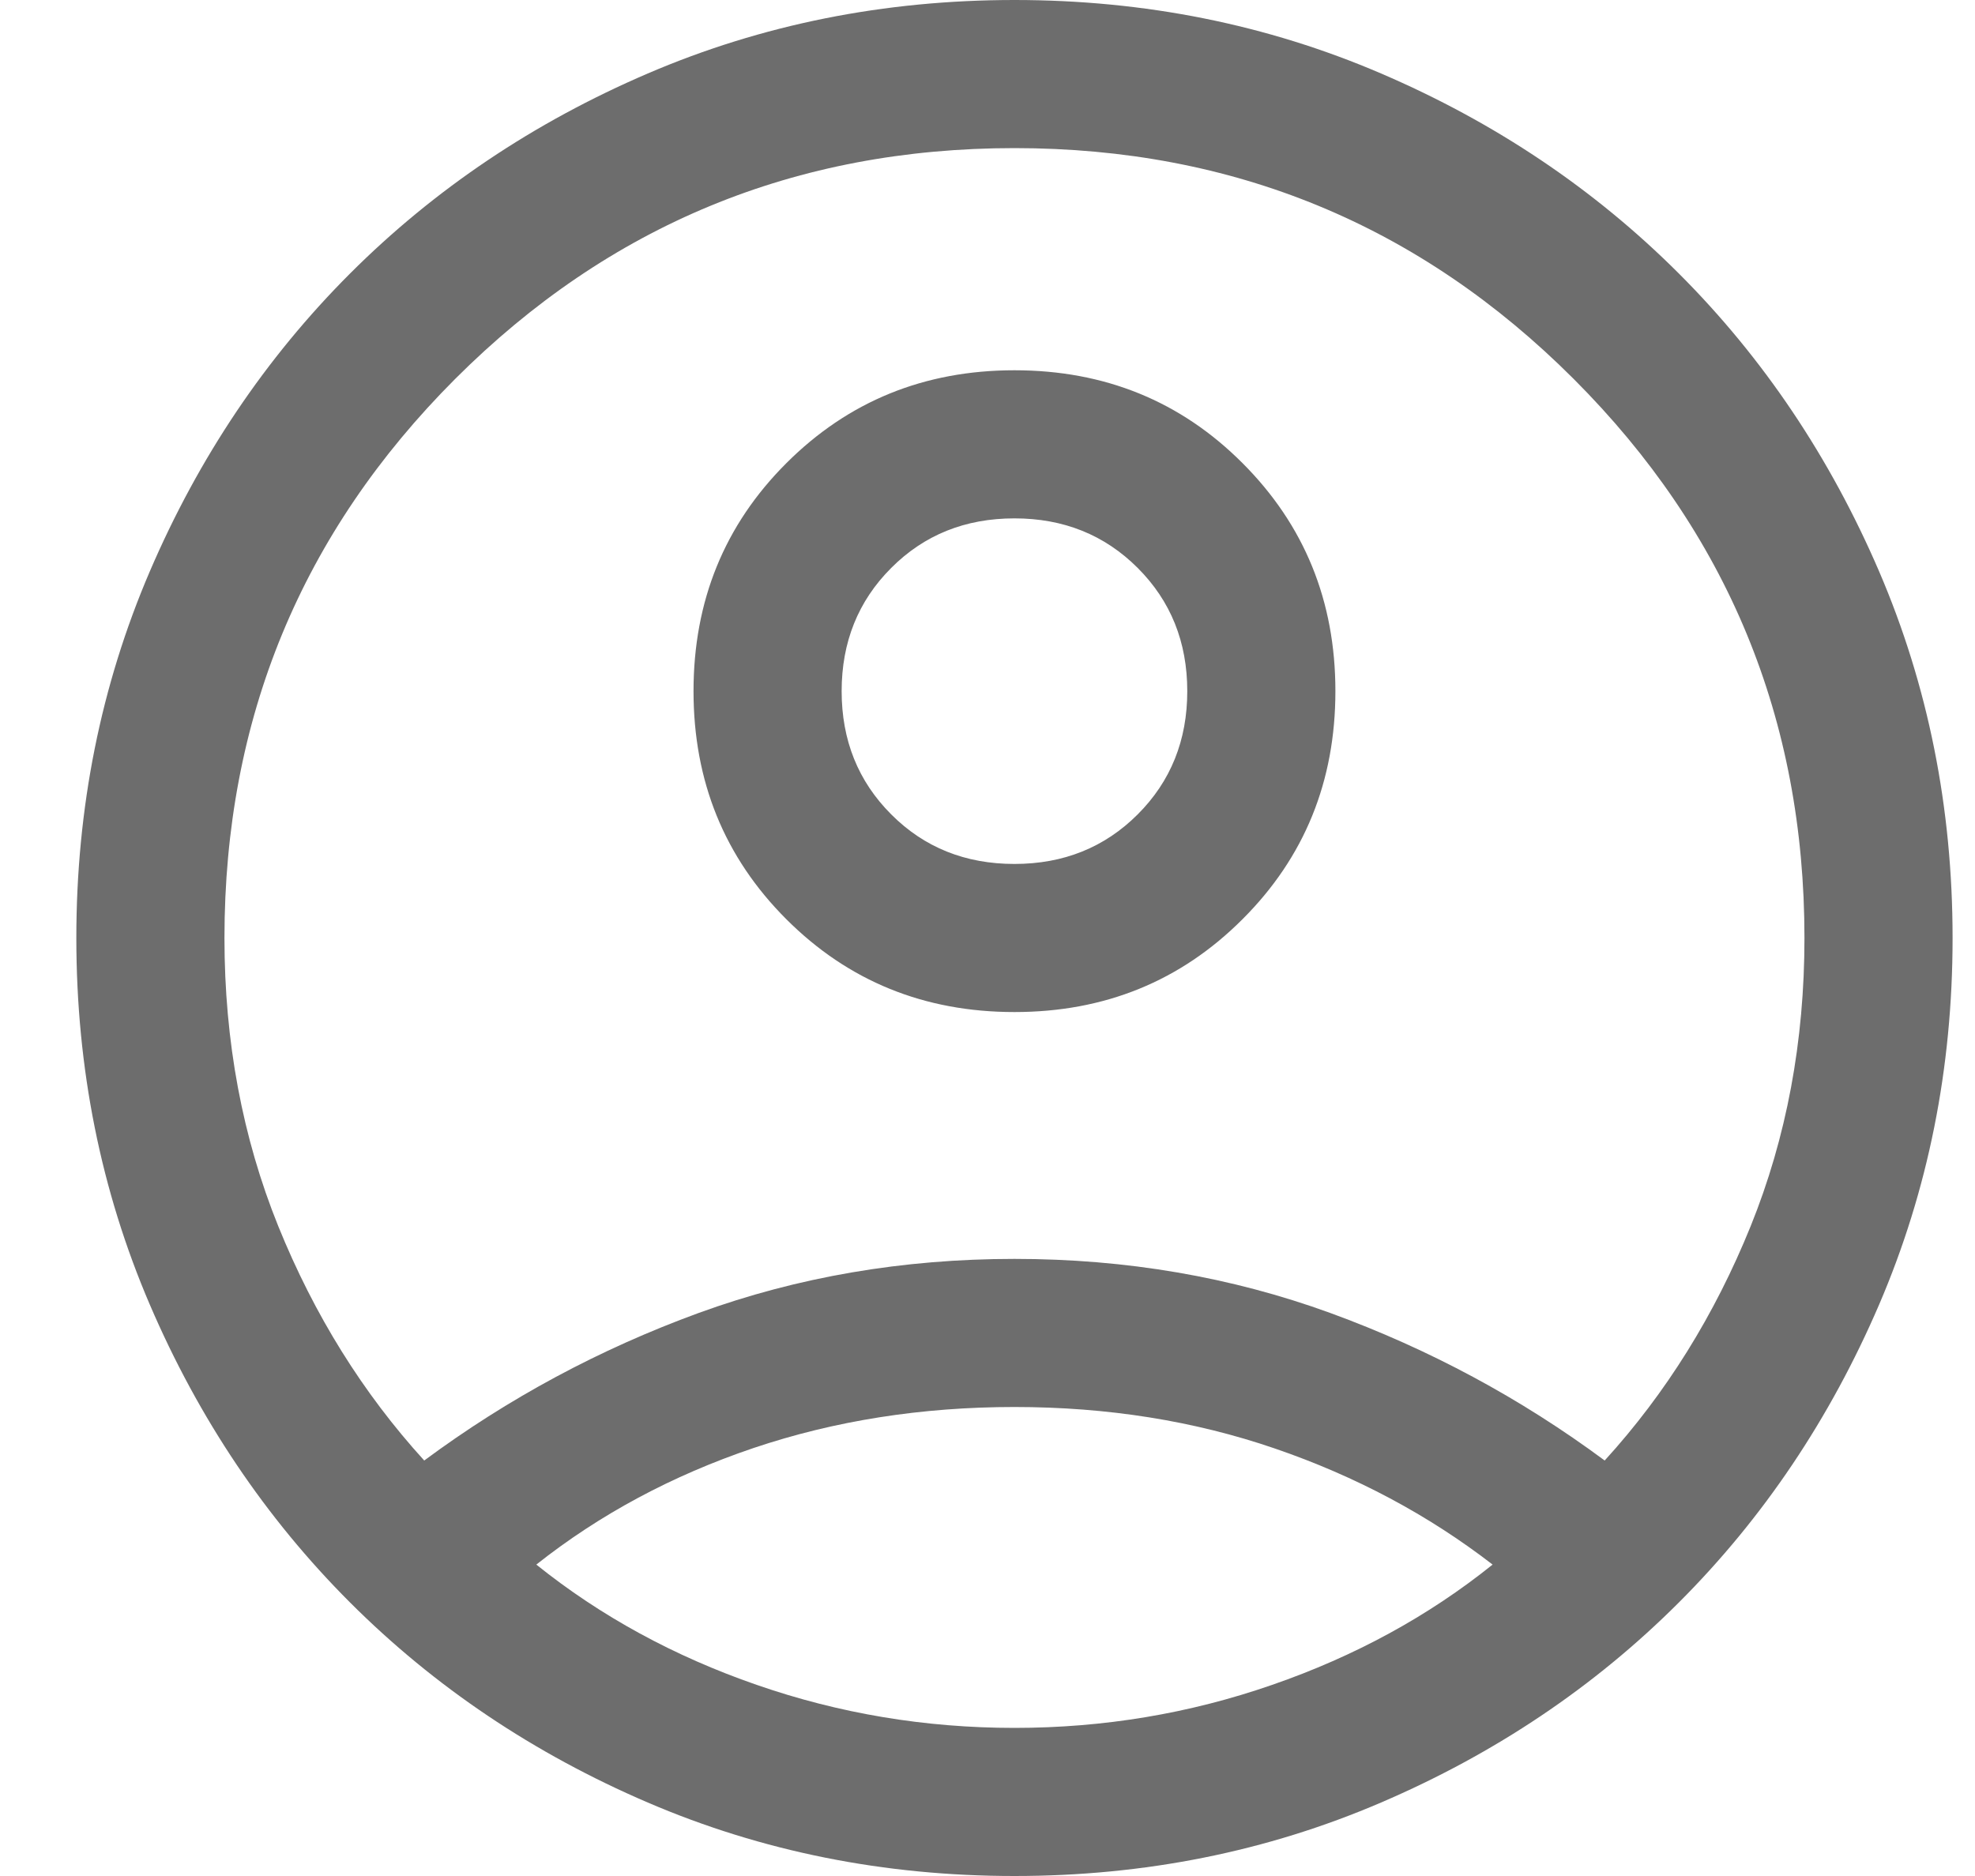 <svg width="20" height="19" viewBox="0 0 20 19" fill="none" xmlns="http://www.w3.org/2000/svg">
<path d="M4.296 14.792C5.146 14.162 6.072 13.664 7.074 13.298C8.076 12.933 9.142 12.75 10.273 12.75C11.404 12.75 12.47 12.933 13.472 13.298C14.474 13.664 15.4 14.162 16.25 14.792C16.872 14.109 17.364 13.318 17.728 12.419C18.091 11.521 18.273 10.547 18.273 9.5C18.273 7.283 17.494 5.396 15.935 3.837C14.377 2.279 12.49 1.5 10.273 1.5C8.056 1.5 6.169 2.279 4.61 3.837C3.052 5.396 2.273 7.283 2.273 9.5C2.273 10.547 2.455 11.521 2.818 12.419C3.182 13.318 3.674 14.109 4.296 14.792ZM10.273 10.25C9.36 10.25 8.59 9.937 7.963 9.31C7.336 8.683 7.023 7.913 7.023 7C7.023 6.087 7.336 5.317 7.963 4.691C8.59 4.064 9.36 3.75 10.273 3.75C11.186 3.75 11.956 4.063 12.582 4.69C13.209 5.317 13.523 6.087 13.523 7C13.523 7.913 13.21 8.683 12.583 9.309C11.956 9.937 11.186 10.25 10.273 10.25ZM10.273 19C8.954 19 7.716 18.752 6.56 18.256C5.405 17.76 4.399 17.084 3.544 16.229C2.689 15.374 2.013 14.368 1.517 13.213C1.021 12.057 0.773 10.819 0.773 9.5C0.773 8.181 1.021 6.943 1.517 5.787C2.013 4.632 2.689 3.626 3.544 2.771C4.399 1.916 5.405 1.24 6.56 0.744C7.716 0.248 8.954 0 10.273 0C11.592 0 12.83 0.248 13.985 0.744C15.141 1.24 16.147 1.916 17.002 2.771C17.857 3.626 18.532 4.632 19.029 5.787C19.525 6.943 19.773 8.181 19.773 9.5C19.773 10.819 19.525 12.057 19.029 13.213C18.532 14.368 17.857 15.374 17.002 16.229C16.147 17.084 15.141 17.76 13.985 18.256C12.83 18.752 11.592 19 10.273 19ZM10.273 17.5C11.175 17.5 12.046 17.355 12.883 17.064C13.721 16.774 14.465 16.368 15.115 15.846C14.465 15.344 13.731 14.952 12.912 14.671C12.094 14.39 11.214 14.25 10.273 14.25C9.332 14.25 8.451 14.389 7.629 14.666C6.807 14.944 6.074 15.337 5.431 15.846C6.081 16.368 6.825 16.774 7.662 17.064C8.5 17.355 9.37 17.5 10.273 17.5ZM10.273 8.75C10.77 8.75 11.186 8.583 11.521 8.248C11.856 7.913 12.023 7.497 12.023 7C12.023 6.503 11.856 6.087 11.521 5.752C11.186 5.417 10.77 5.25 10.273 5.25C9.775 5.25 9.359 5.417 9.025 5.752C8.69 6.087 8.523 6.503 8.523 7C8.523 7.497 8.69 7.913 9.025 8.248C9.359 8.583 9.775 8.75 10.273 8.75Z" fill="#6D6D6D"/>
</svg>

